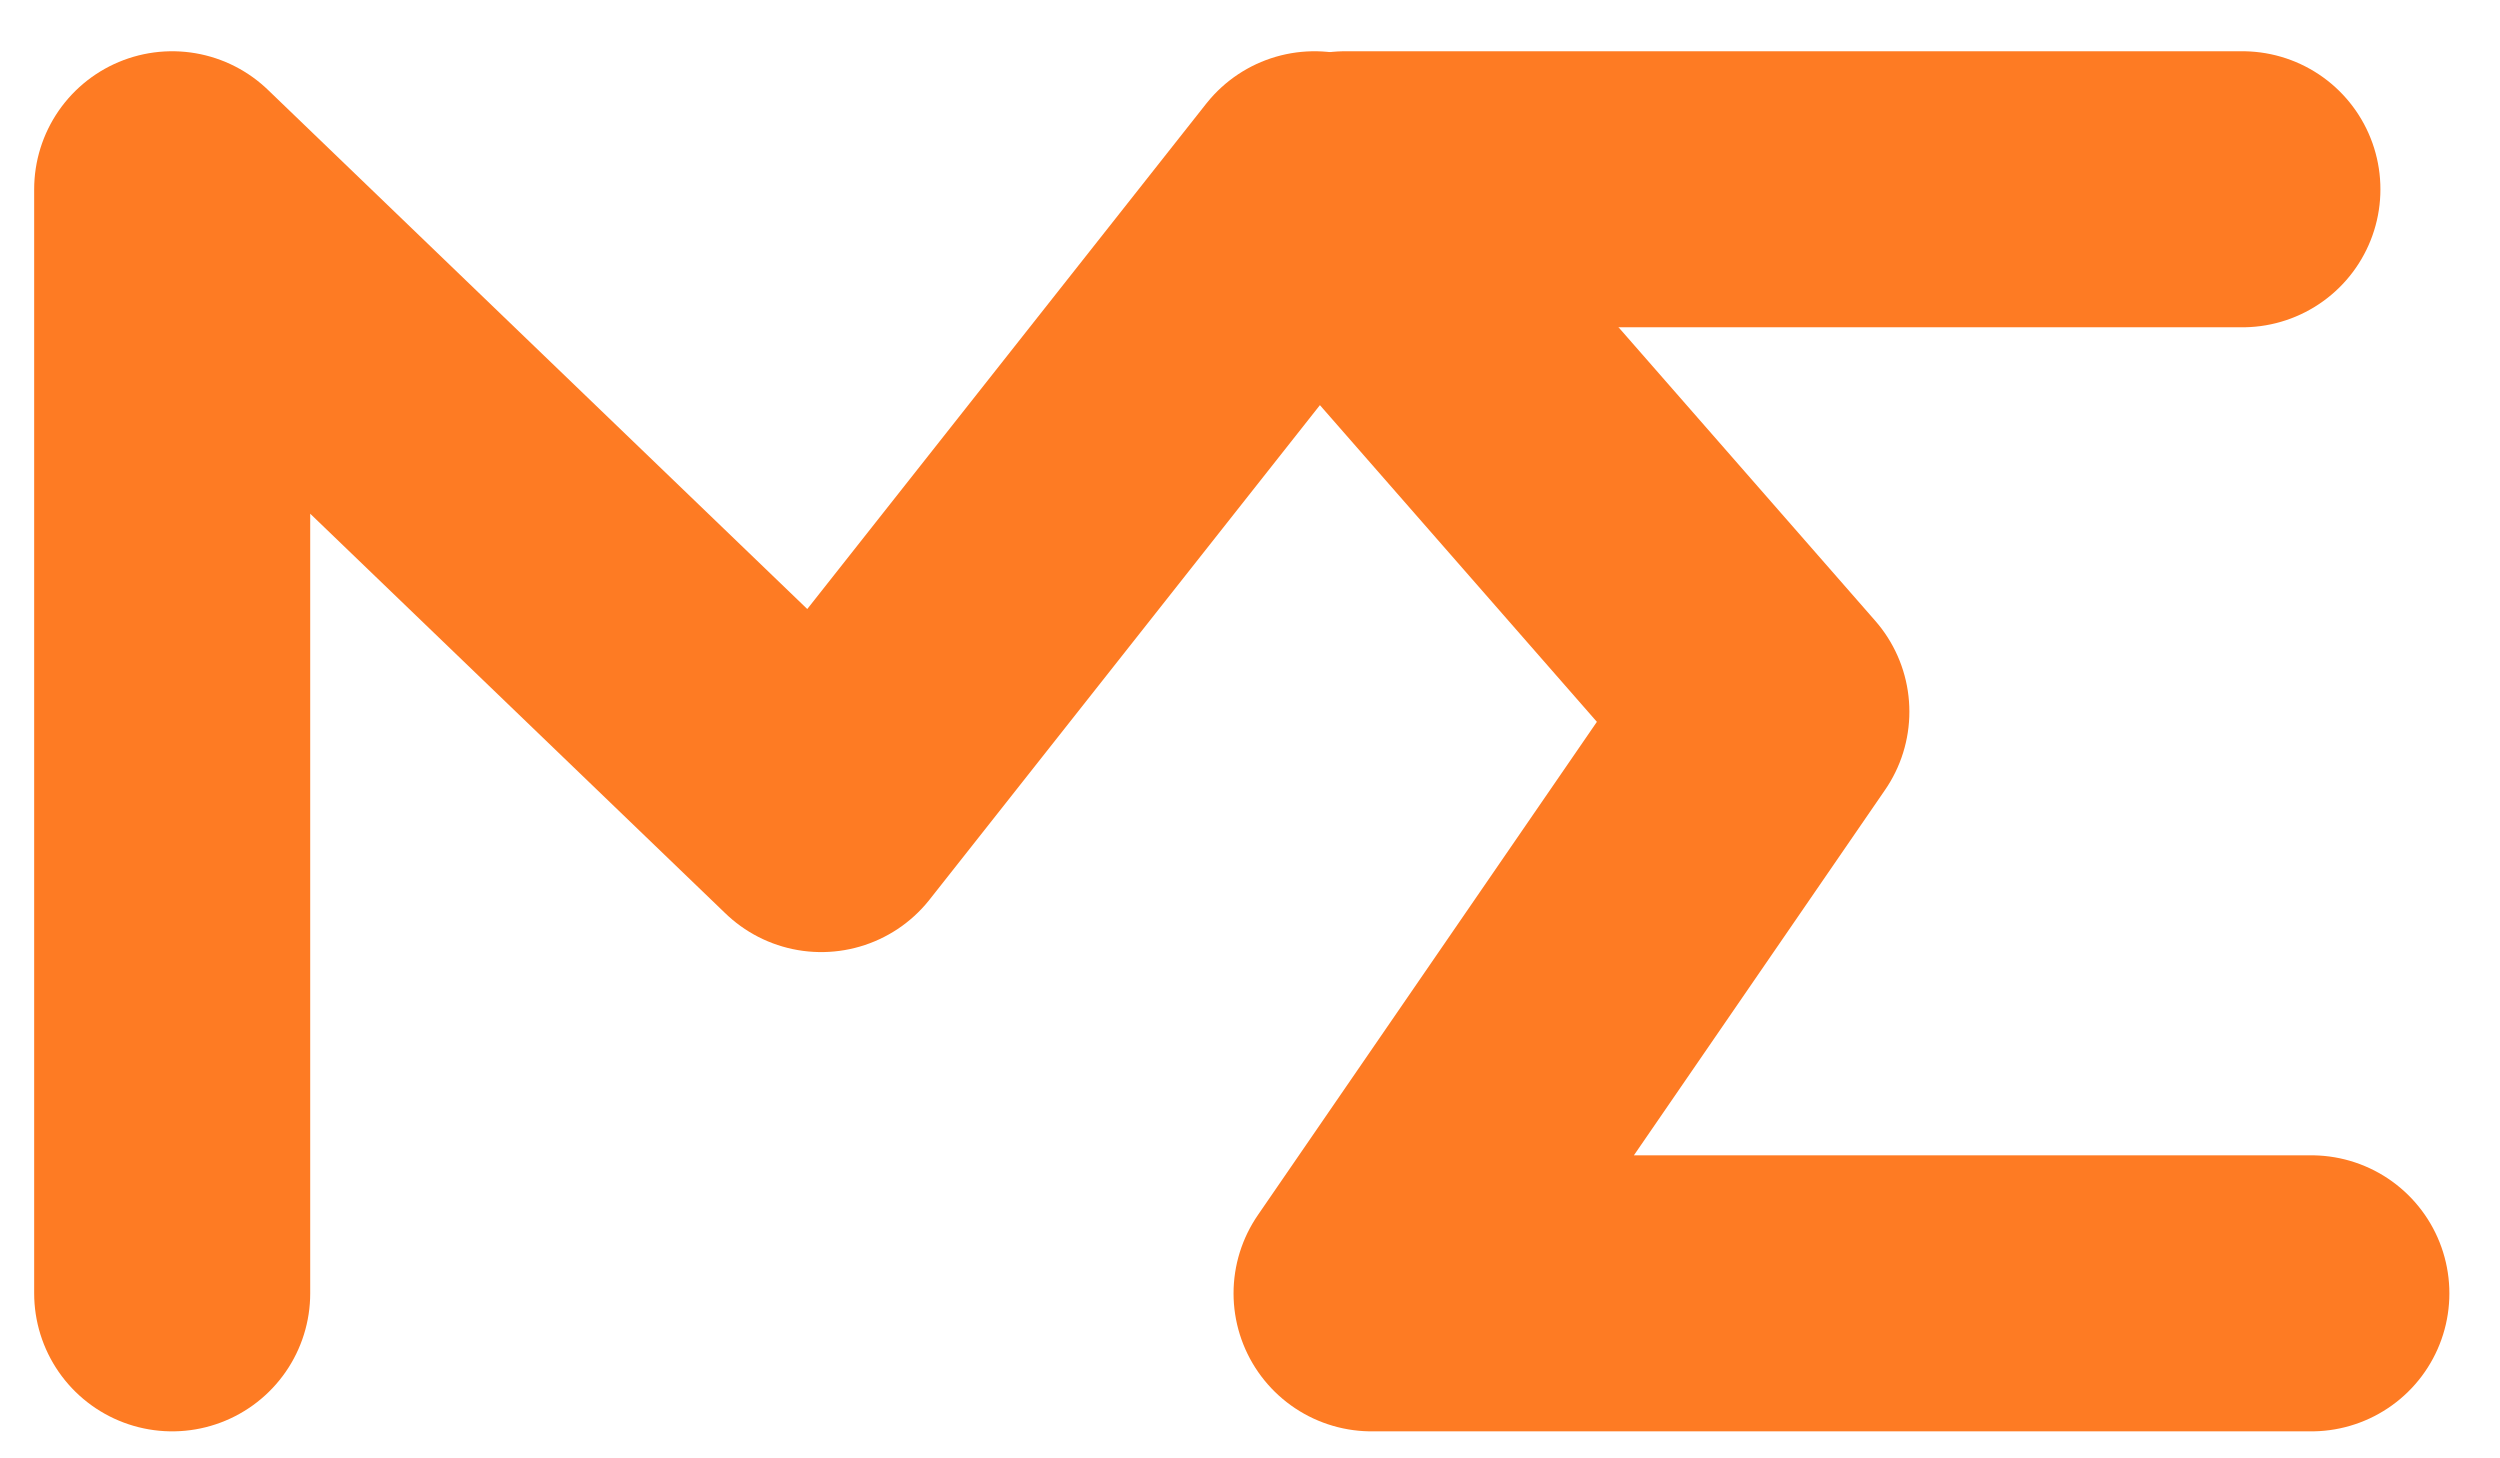 <svg xmlns="http://www.w3.org/2000/svg" width="24" height="14" viewBox="0 0 24 14" fill="none"><path d="M12.915 1.817H21.527" stroke="#FE7B23" stroke-width="2.65" stroke-linecap="round" stroke-linejoin="round"></path><path d="M1.653 12.416V1.817L7.884 7.815L12.619 1.817L17.005 6.832L13.167 12.416H22.189" stroke="#FE7B23" stroke-width="2.65" stroke-linecap="round" stroke-linejoin="round"></path></svg>